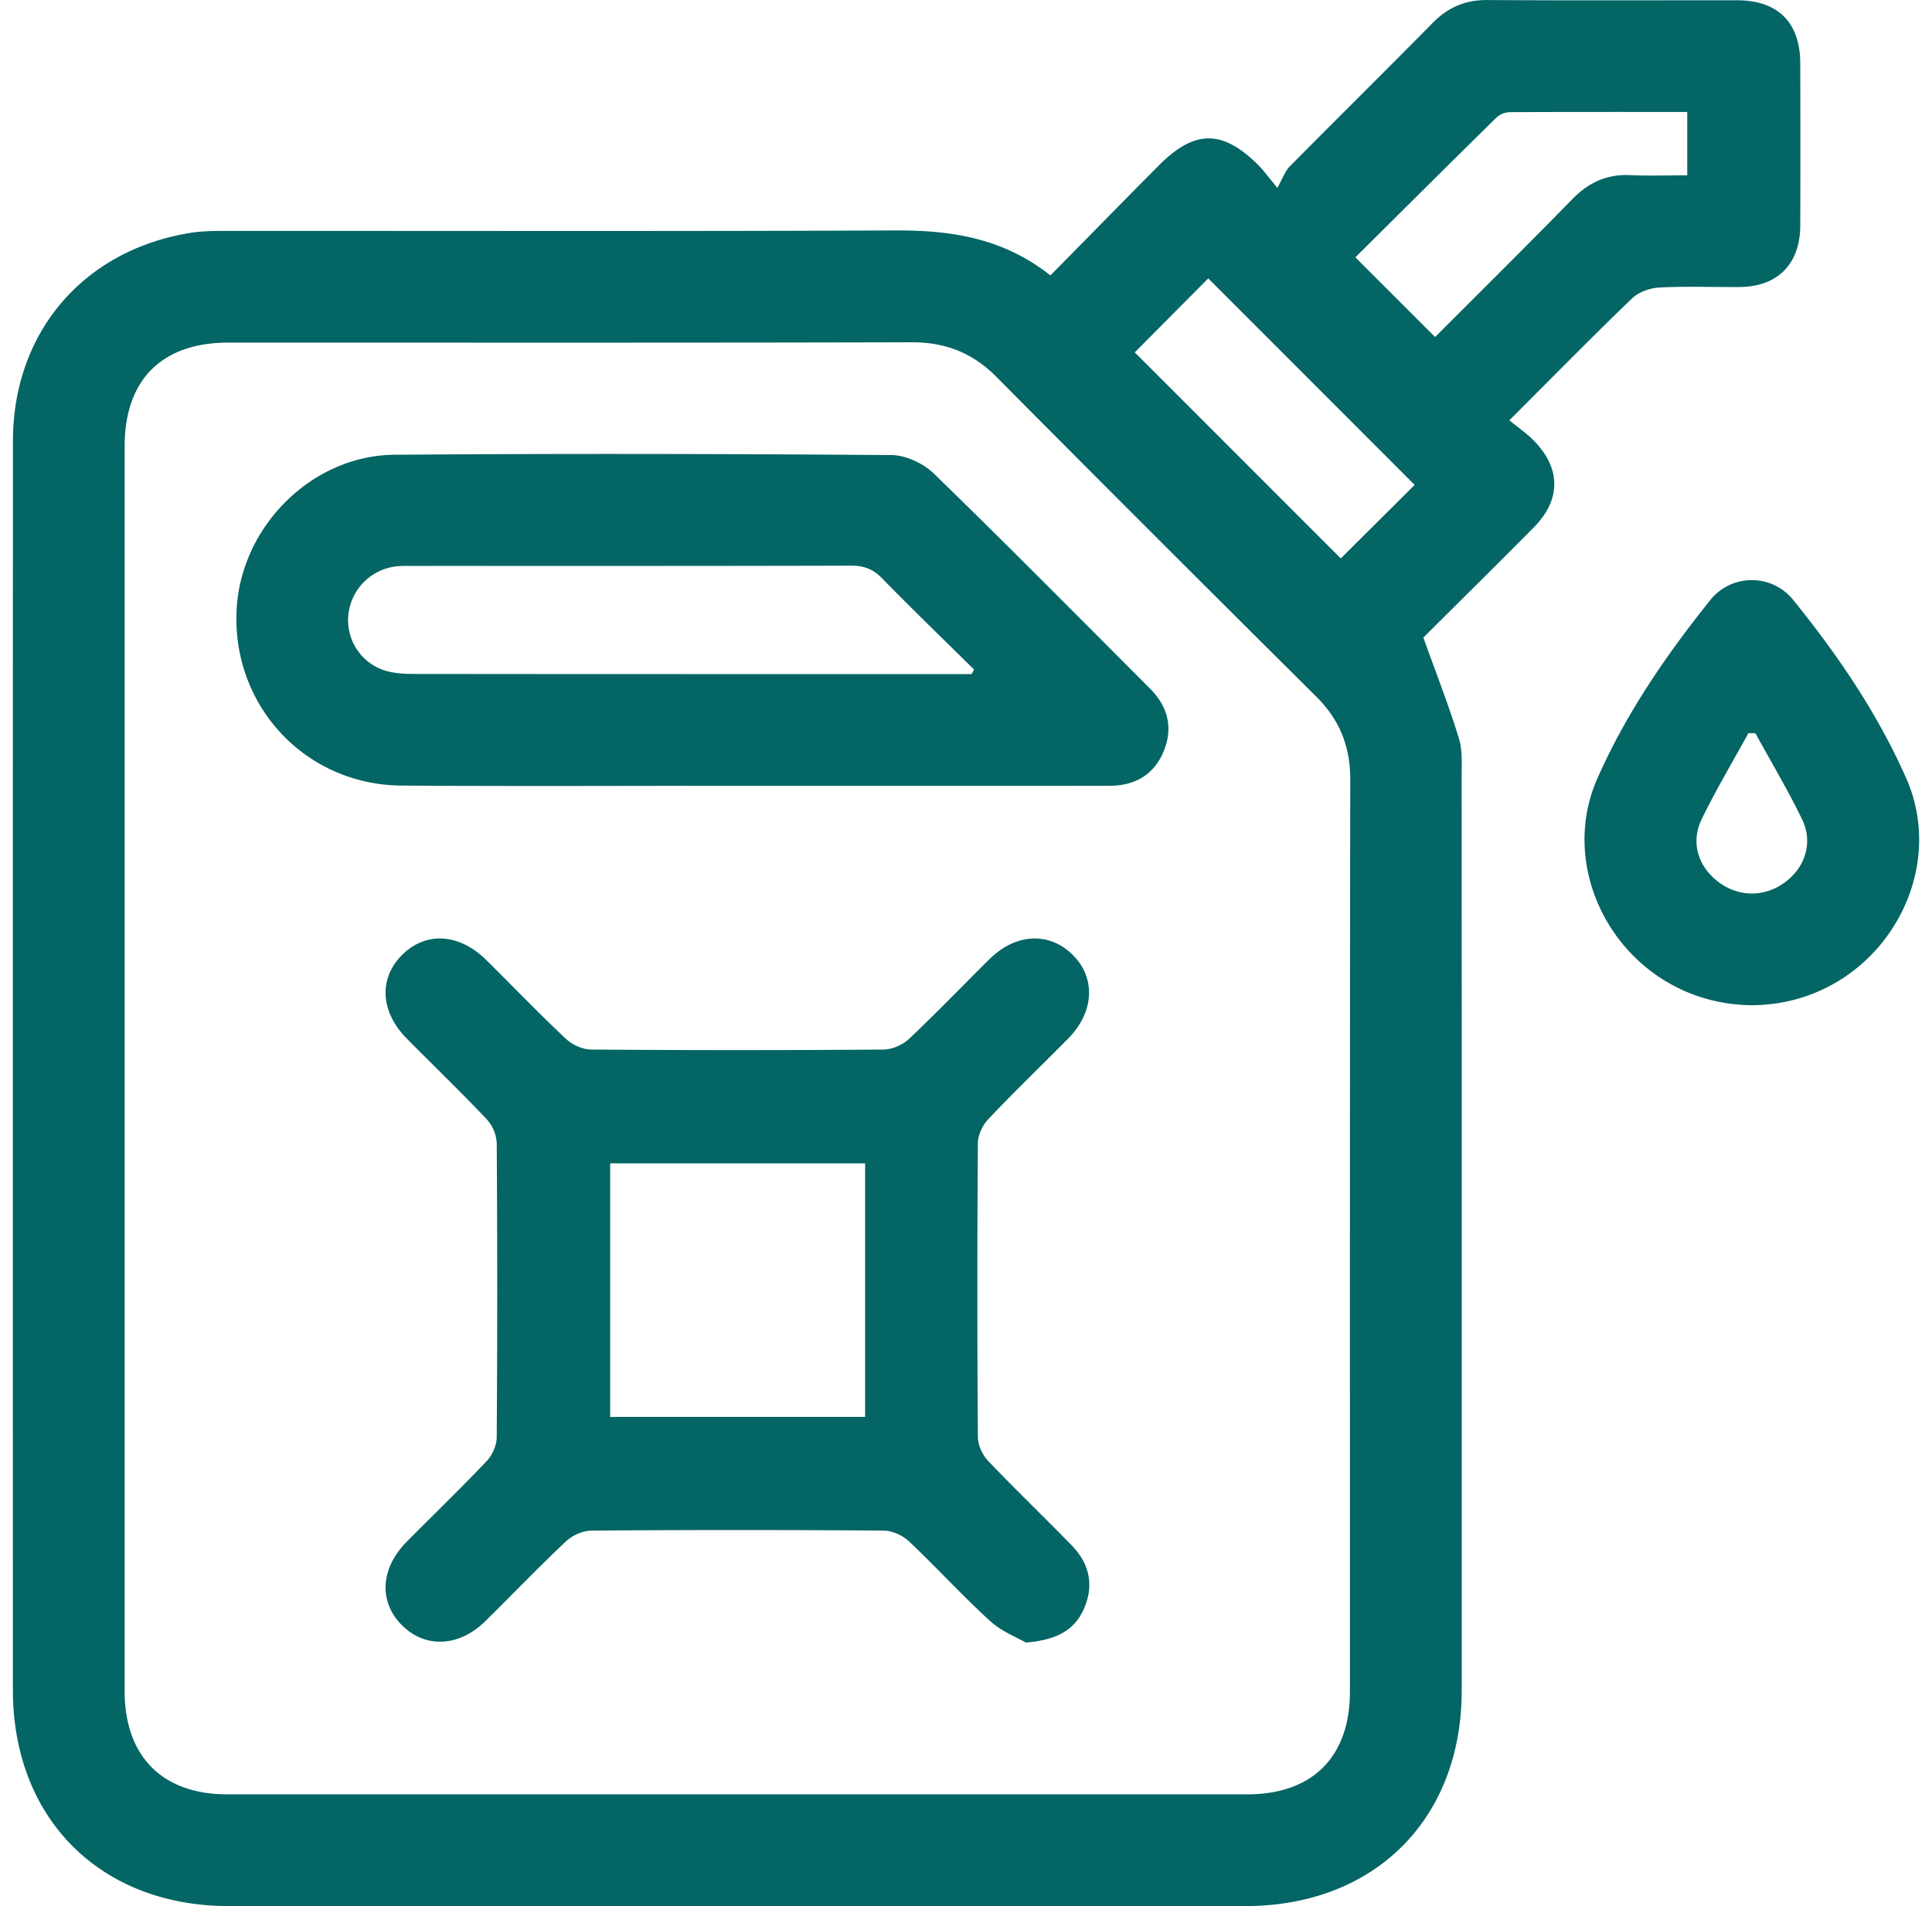 <svg xmlns="http://www.w3.org/2000/svg" width="76" height="75" viewBox="0 0 76 75"><g><g clip-path="url(#clip-c07621a0-6306-438f-a1b0-e69c0a26ffe0)"><path fill="#036564" d="M56.453 13.261c1.79-1.793 3.609-3.592 5.396-5.423.64-.653 1.355-.99 2.273-.947.746.034 1.495.007 2.25.007V4.406c-2.36 0-4.673-.005-6.985.008a.807.807 0 0 0-.513.204C57 6.46 55.14 8.315 53.316 10.125l3.137 3.136zM4.903 42.013v24.53c0 2.564 1.483 4.06 4.03 4.06h40.132c2.564 0 4.038-1.474 4.038-4.043.002-11.96-.007-23.92.013-35.88.002-1.305-.414-2.353-1.338-3.27-4.208-4.18-8.404-8.372-12.583-12.582-.937-.944-2.003-1.364-3.335-1.36-8.959.024-17.918.012-26.876.013-2.618 0-4.08 1.462-4.08 4.075-.002 8.152-.001 16.305-.001 24.457zM55.649 19.08l-8.119-8.126a18737 18737 0 0 1-2.892 2.911l8.105 8.108 2.906-2.893m-14.33-8.241c1.46-1.482 2.858-2.91 4.267-4.33 1.41-1.42 2.514-1.416 3.93.005.188.189.344.409.732.878.211-.375.301-.655.486-.842 1.87-1.892 3.765-3.76 5.632-5.656.604-.613 1.286-.899 2.15-.893 3.272.022 6.543.006 9.814.01 1.613.001 2.484.874 2.488 2.487.004 2.124.006 4.247 0 6.371-.006 1.525-.89 2.416-2.4 2.425-1.05.006-2.102-.036-3.149.02-.368.02-.81.178-1.07.428-1.58 1.522-3.118 3.089-4.823 4.795.339.28.678.513.96.8 1.073 1.092 1.076 2.329 0 3.414-1.492 1.507-3.002 2.997-4.345 4.336.506 1.41 1 2.668 1.396 3.956.153.497.11 1.063.11 1.599.005 11.96.007 23.92.003 35.879-.002 5.064-3.433 8.478-8.513 8.479-13.328.001-26.657.002-39.985 0-5.056-.001-8.495-3.444-8.495-8.505C.505 50.116.503 33.738.509 17.36c.001-4.272 2.757-7.507 6.963-8.194.502-.082 1.022-.08 1.533-.08 8.739-.004 17.478.02 26.217-.019 2.183-.009 4.23.291 6.098 1.77"/></g><g clip-path="url(#clip-c07621a0-6306-438f-a1b0-e69c0a26ffe0)"><path fill="#036564" d="M69.053 28.852a83.558 83.558 0 0 1-.274-.006c-.617 1.125-1.278 2.23-1.837 3.382-.445.917-.147 1.856.643 2.465.798.614 1.838.62 2.645.013.785-.59 1.098-1.56.66-2.464-.559-1.156-1.22-2.262-1.837-3.39m-.165 10.701c-4.819-.063-7.798-4.959-6.056-8.912 1.131-2.568 2.7-4.848 4.438-7.02a2.091 2.091 0 0 1 3.271-.014c1.749 2.163 3.31 4.449 4.444 7.014 1.78 4.02-1.303 8.928-6.097 8.932"/></g><g clip-path="url(#clip-c07621a0-6306-438f-a1b0-e69c0a26ffe0)"><path fill="#036564" d="M34.032 45.775h-10.03v9.976h10.03zm6.324 18.857c-.327-.192-.95-.431-1.41-.85-1.098-1.003-2.103-2.108-3.185-3.13-.25-.236-.66-.424-.998-.426-3.832-.03-7.665-.03-11.496 0-.339.002-.75.185-1 .42-1.083 1.02-2.114 2.096-3.174 3.141-1.023 1.01-2.34 1.08-3.258.185-.944-.918-.883-2.251.163-3.307 1.048-1.058 2.12-2.091 3.144-3.172.222-.234.395-.621.398-.939.026-3.856.026-7.712 0-11.568a1.518 1.518 0 0 0-.39-.942c-1.022-1.08-2.095-2.114-3.142-3.172-1.052-1.06-1.12-2.38-.182-3.306.935-.922 2.242-.841 3.31.215 1.04 1.03 2.055 2.087 3.121 3.09.25.236.66.424.998.426 3.832.03 7.664.03 11.496 0 .34-.002.754-.18 1.004-.416 1.083-1.02 2.113-2.096 3.172-3.143 1.026-1.014 2.335-1.081 3.257-.18.932.91.868 2.263-.168 3.31-1.047 1.06-2.12 2.093-3.143 3.173-.222.235-.403.618-.406.934a821.848 821.848 0 0 0 0 11.567c.002.317.177.703.4.937 1.075 1.131 2.205 2.211 3.294 3.331.693.713.887 1.563.478 2.491-.37.842-1.069 1.229-2.284 1.33"/></g><g clip-path="url(#clip-c07621a0-6306-438f-a1b0-e69c0a26ffe0)"><path fill="#036564" d="M38.22 26.524l.098-.178c-1.21-1.195-2.434-2.378-3.623-3.594-.353-.362-.713-.496-1.216-.495-5.73.017-11.461.01-17.192.011-.22 0-.44-.007-.658.014a2.134 2.134 0 0 0-1.923 1.895 2.071 2.071 0 0 0 1.434 2.206c.362.114.765.135 1.15.135 7.071.008 14.143.006 21.215.006h.715m-8.66 4.394c-4.585 0-9.171.024-13.757-.007-3.782-.026-6.674-3.125-6.497-6.892.154-3.282 2.945-6.102 6.223-6.126 6.513-.049 13.027-.036 19.54.013.565.004 1.257.33 1.67.731 2.869 2.788 5.682 5.633 8.507 8.465.707.709.91 1.559.52 2.483-.394.929-1.153 1.337-2.154 1.336-4.684-.004-9.368-.002-14.051-.003"/></g></g></svg>